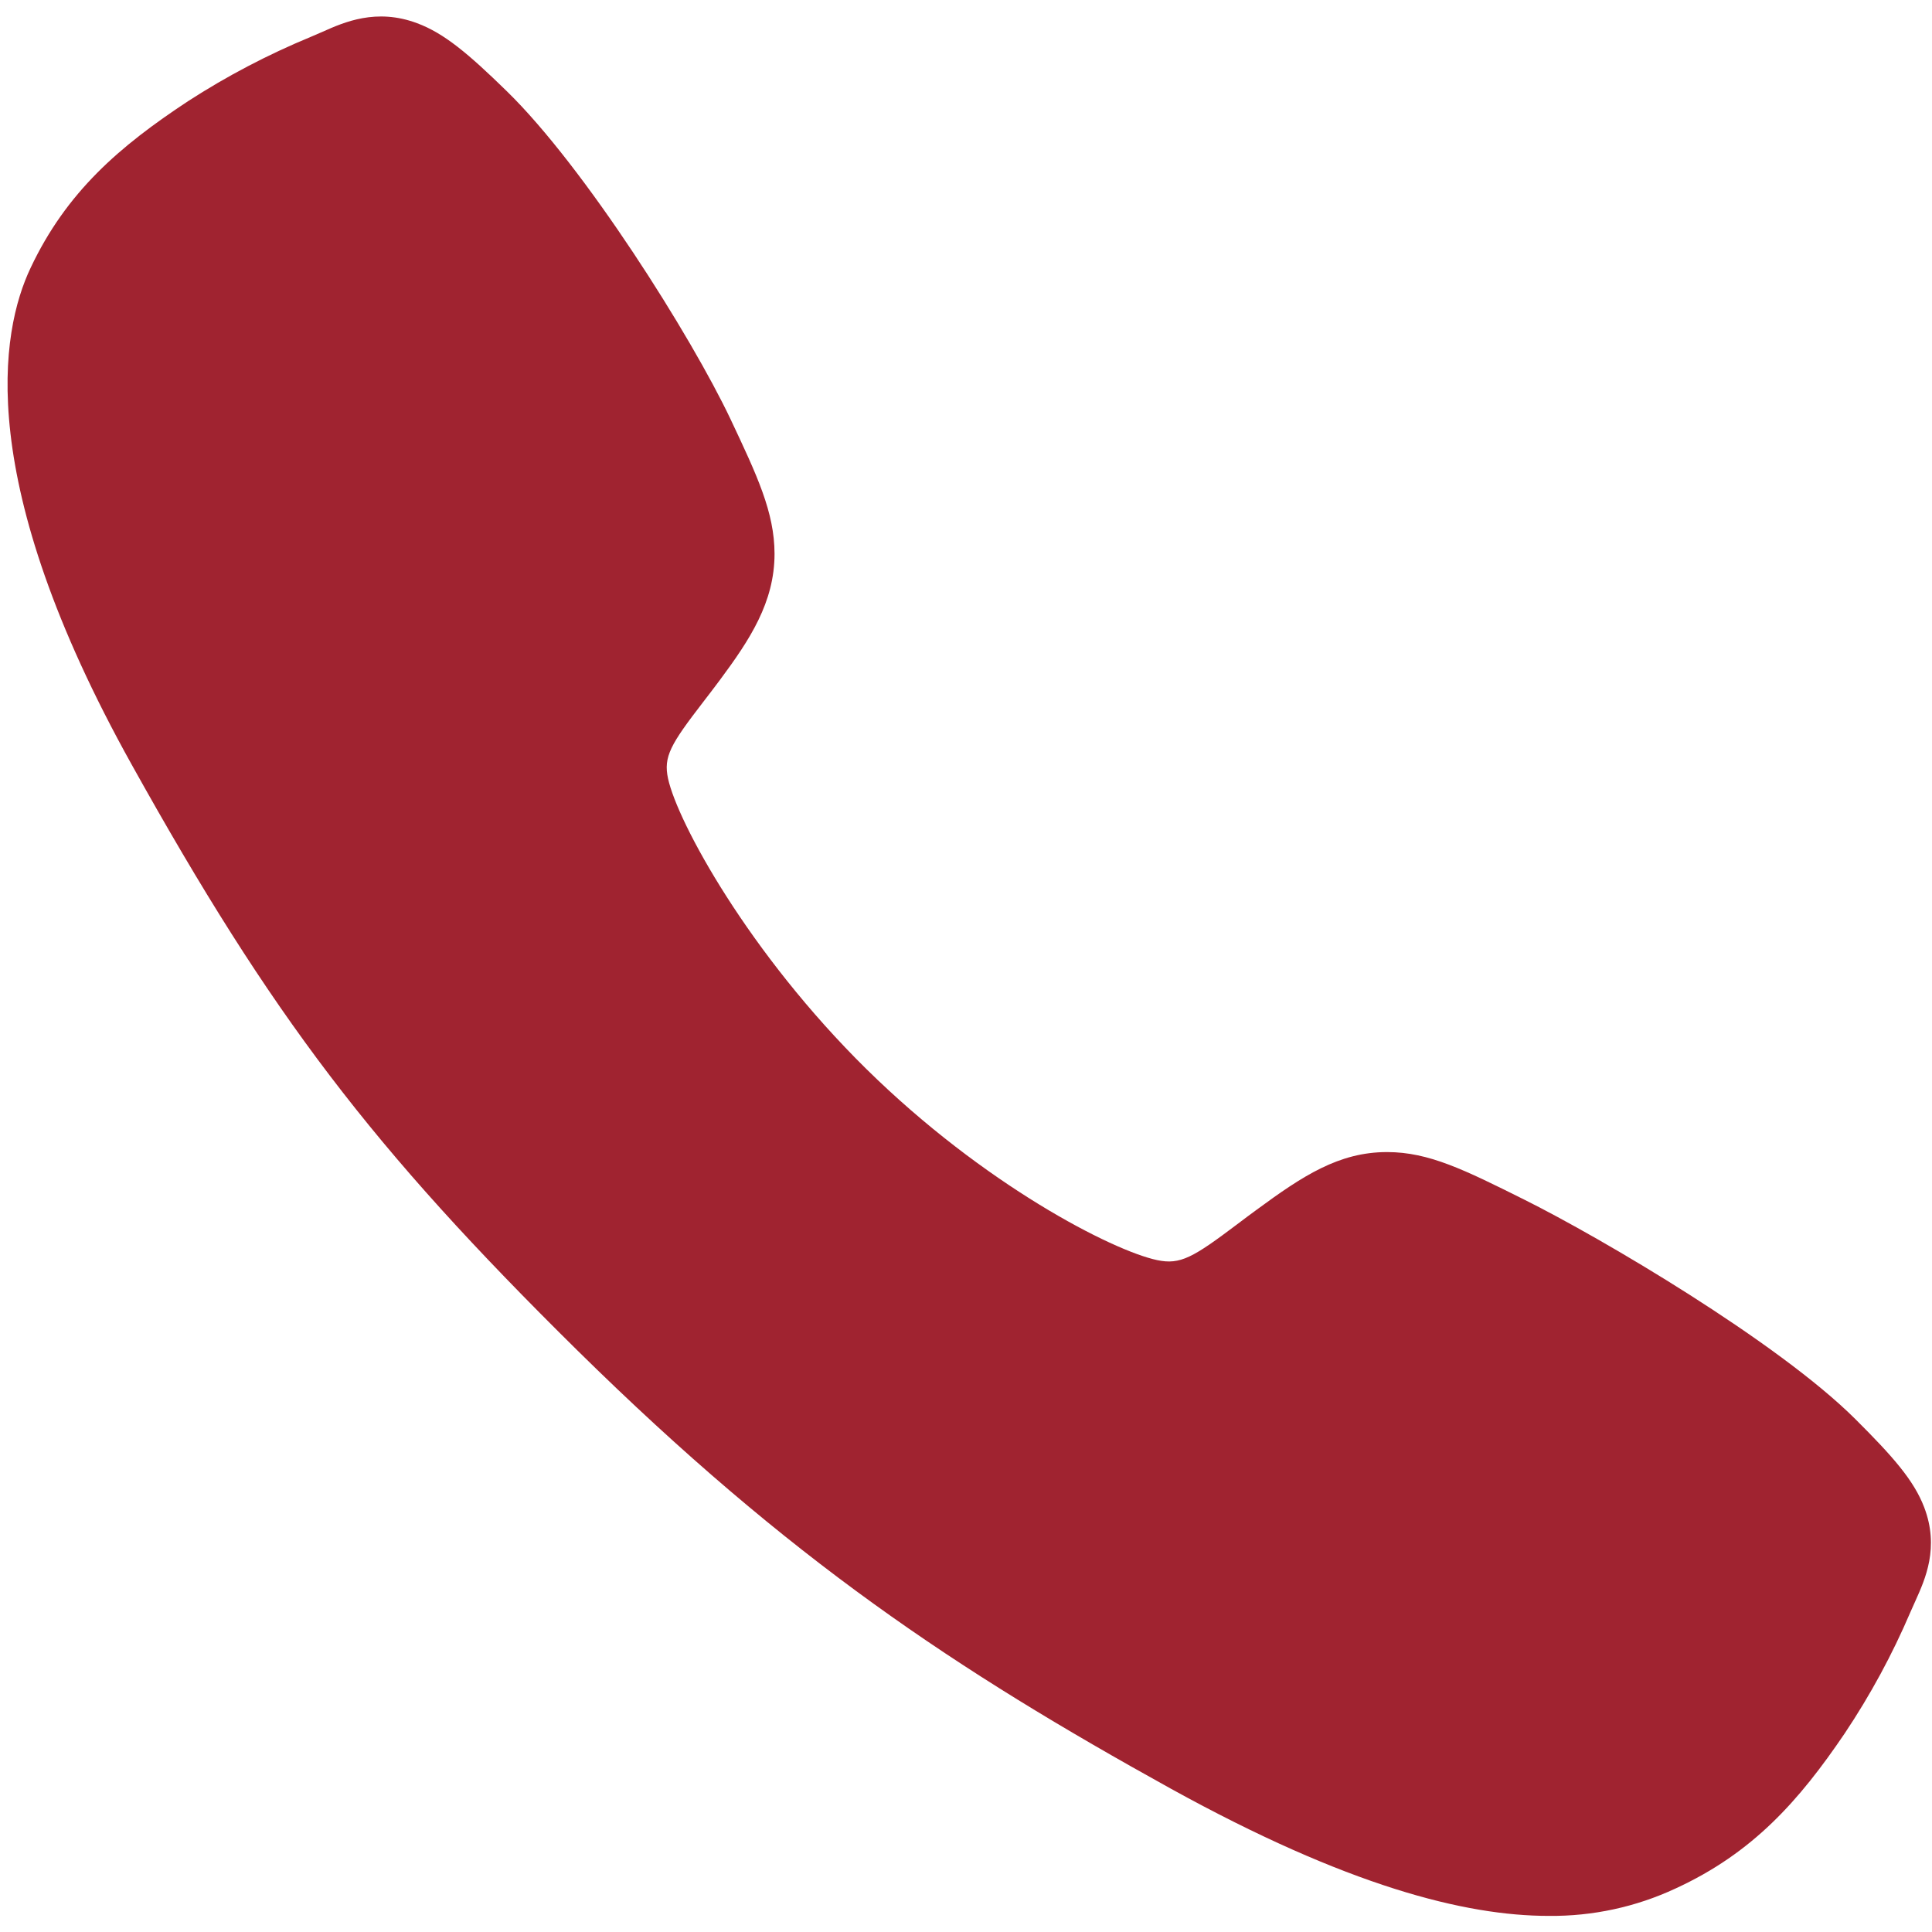 <svg width="89" height="89" viewBox="0 0 89 89" fill="none" xmlns="http://www.w3.org/2000/svg">
<path d="M71.344 88.258C67.483 88.258 62.059 86.879 53.937 82.398C44.059 76.929 36.42 71.881 26.596 62.207C17.125 52.861 12.516 46.81 6.065 35.22C-1.223 22.134 0.02 15.275 1.408 12.344C3.062 8.84 5.503 6.744 8.658 4.664C10.45 3.504 12.347 2.511 14.324 1.695C14.522 1.611 14.706 1.531 14.87 1.459C15.849 1.023 17.332 0.365 19.212 1.068C20.466 1.533 21.586 2.484 23.338 4.193C26.933 7.693 31.844 15.488 33.656 19.316C34.873 21.896 35.678 23.599 35.68 25.509C35.68 27.746 34.541 29.47 33.158 31.332C32.899 31.681 32.642 32.015 32.392 32.34C30.887 34.293 30.557 34.857 30.774 35.865C31.215 37.89 34.505 43.92 39.911 49.246C45.318 54.572 51.248 57.615 53.307 58.049C54.372 58.273 54.955 57.933 56.997 56.394C57.289 56.174 57.59 55.945 57.905 55.717C60.013 54.168 61.679 53.072 63.891 53.072H63.903C65.827 53.072 67.475 53.896 70.205 55.256C73.766 57.029 81.898 61.816 85.465 65.369C87.199 67.095 88.167 68.197 88.639 69.433C89.352 71.295 88.681 72.754 88.244 73.73C88.171 73.892 88.09 74.07 88.004 74.267C87.172 76.216 86.159 78.084 84.98 79.849C82.877 82.955 80.747 85.359 77.19 86.994C75.364 87.847 73.365 88.279 71.344 88.258Z" fill="#A02330"/>
</svg>
